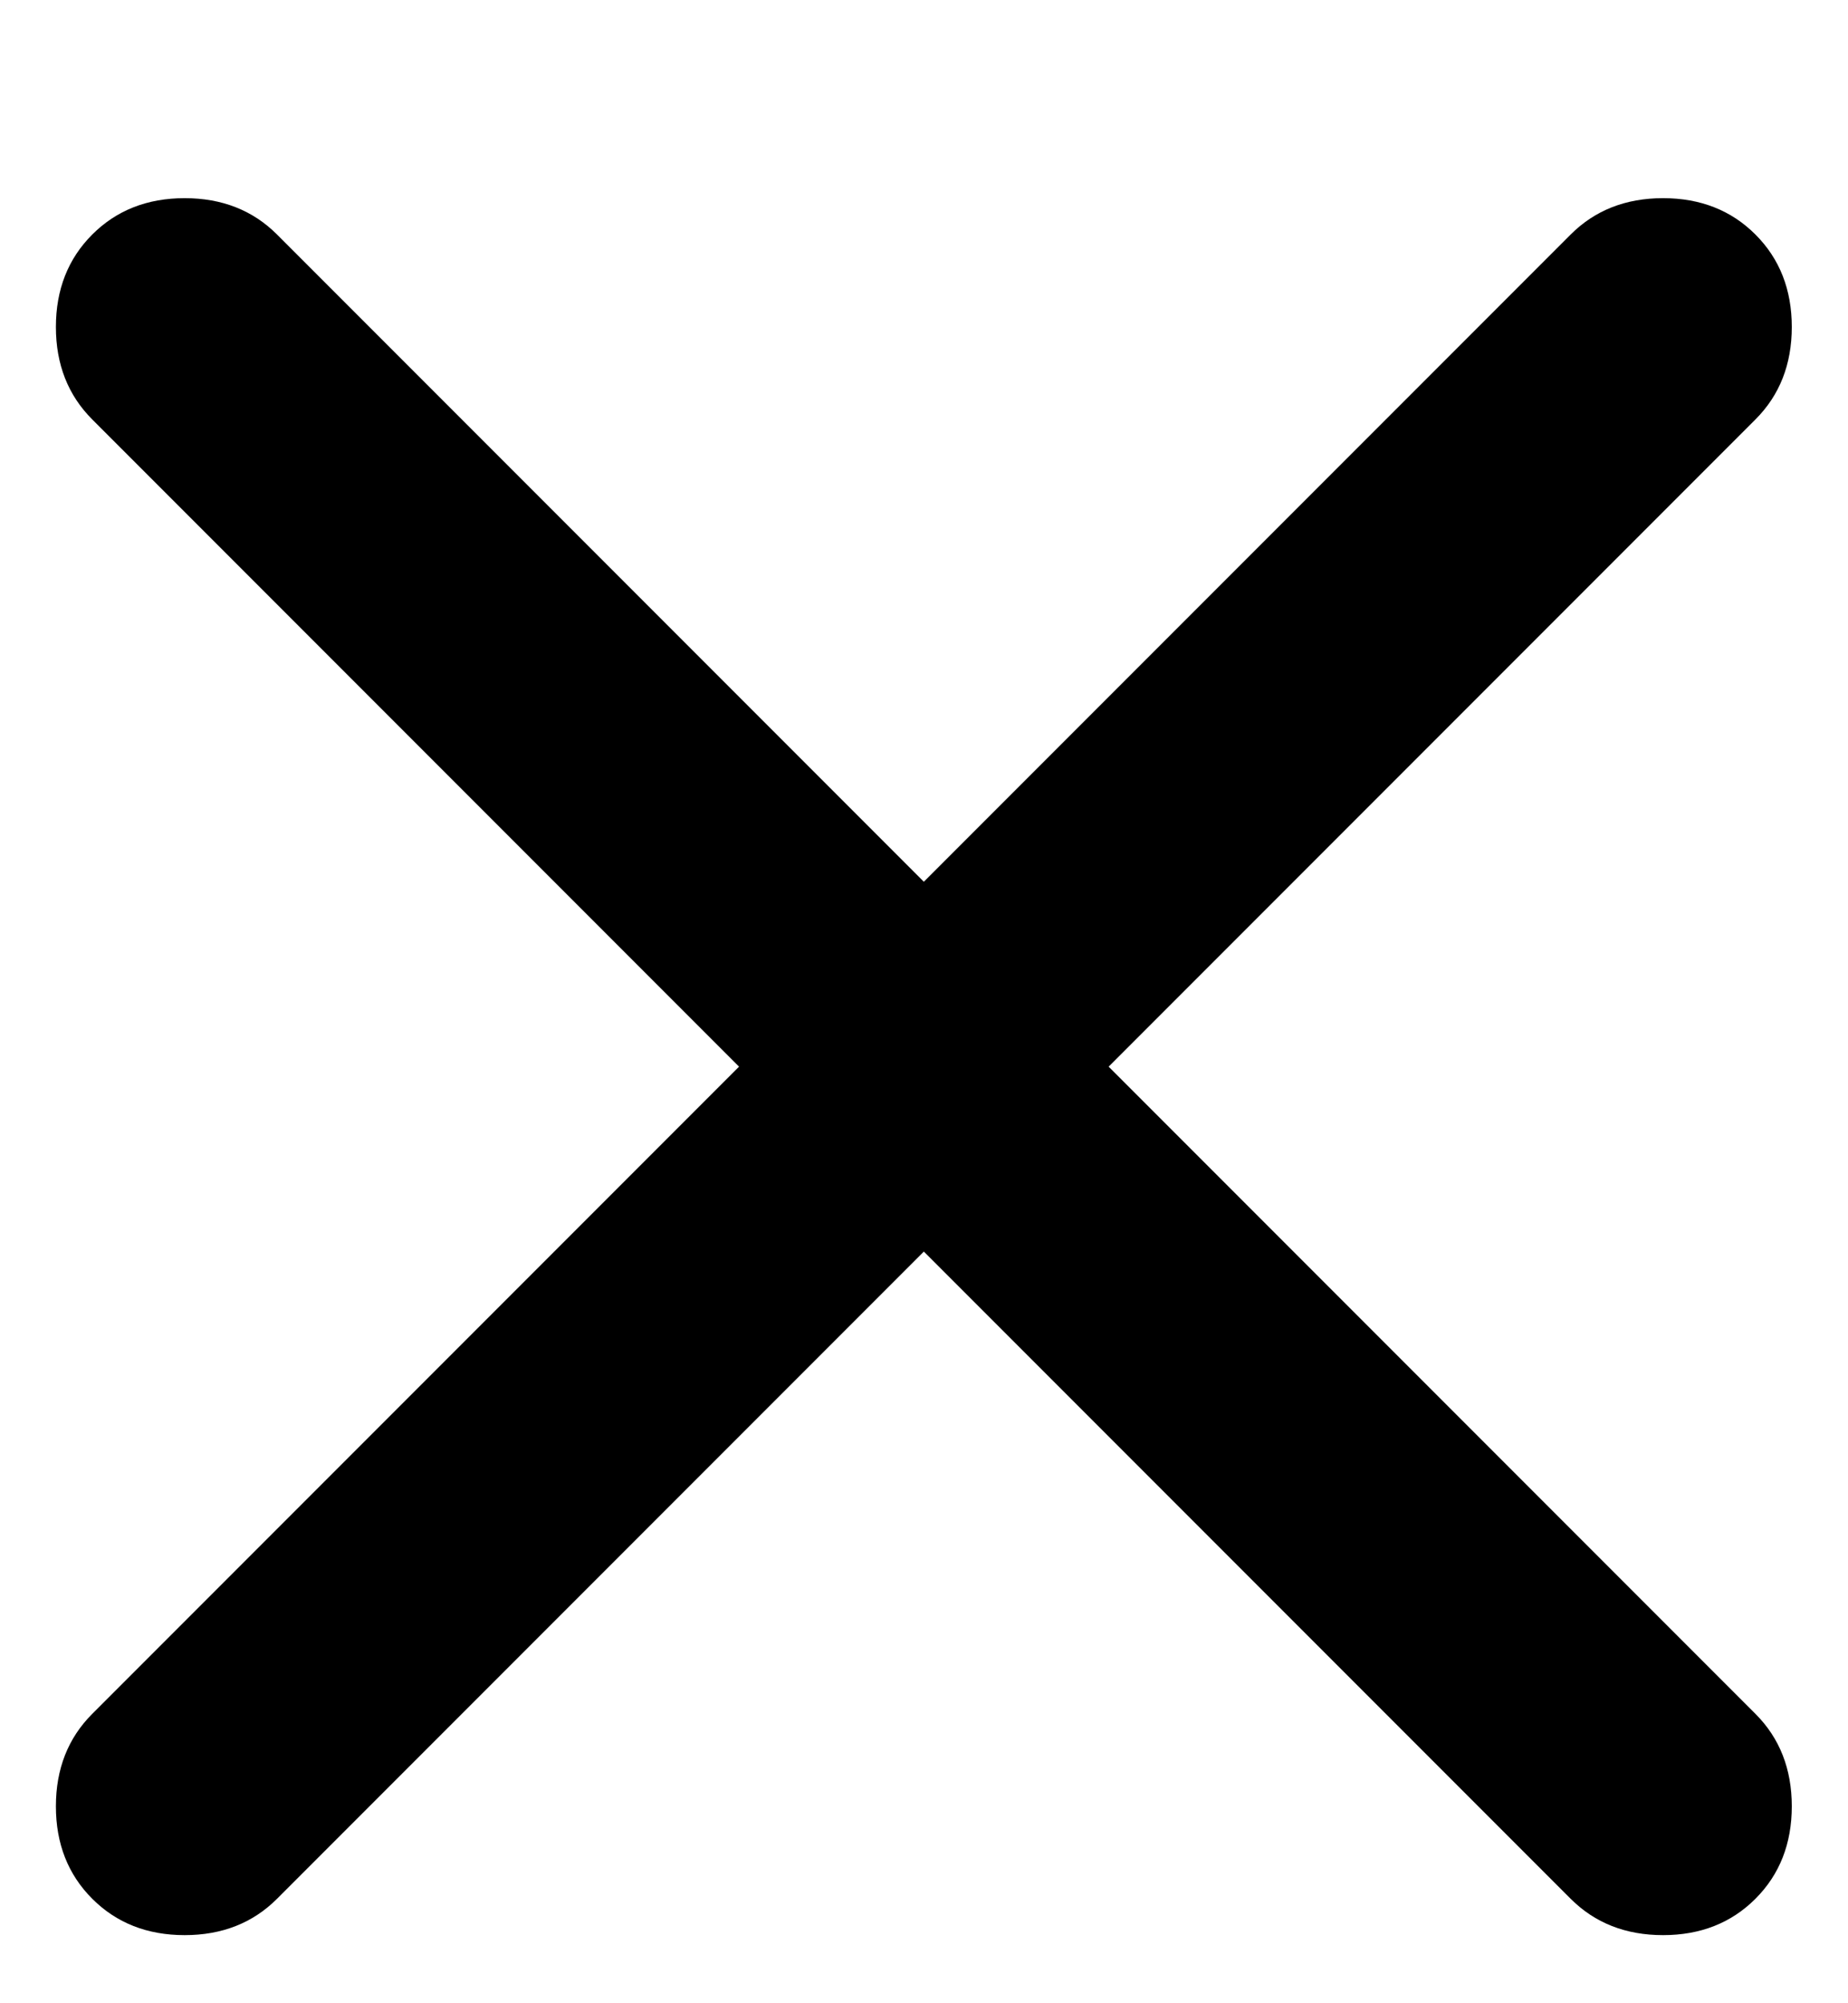 <svg width="12" height="13" viewBox="0 0 12 13" fill="none" xmlns="http://www.w3.org/2000/svg">
<g clip-path="url(#clip0_183_12552)">
<path d="M5.999 8.122L1.799 12.322C1.642 12.479 1.442 12.558 1.199 12.558C0.956 12.558 0.756 12.479 0.599 12.322C0.442 12.165 0.363 11.965 0.363 11.722C0.363 11.479 0.442 11.279 0.599 11.122L4.799 6.922L0.599 2.722C0.442 2.565 0.363 2.365 0.363 2.122C0.363 1.879 0.442 1.679 0.599 1.522C0.756 1.365 0.956 1.286 1.199 1.286C1.442 1.286 1.642 1.365 1.799 1.522L5.999 5.722L10.199 1.522C10.356 1.365 10.556 1.286 10.799 1.286C11.042 1.286 11.242 1.365 11.399 1.522C11.556 1.679 11.635 1.879 11.635 2.122C11.635 2.365 11.556 2.565 11.399 2.722L7.199 6.922L11.399 11.122C11.556 11.279 11.635 11.479 11.635 11.722C11.635 11.965 11.556 12.165 11.399 12.322C11.242 12.479 11.042 12.558 10.799 12.558C10.556 12.558 10.356 12.479 10.199 12.322L5.999 8.122Z" fill="black"/>
</g>
<defs>
<clipPath id="clip0_183_12552">
<rect width="12" height="12" fill="white" transform="translate(0 0.922)"/>
</clipPath>
</defs>
</svg>
